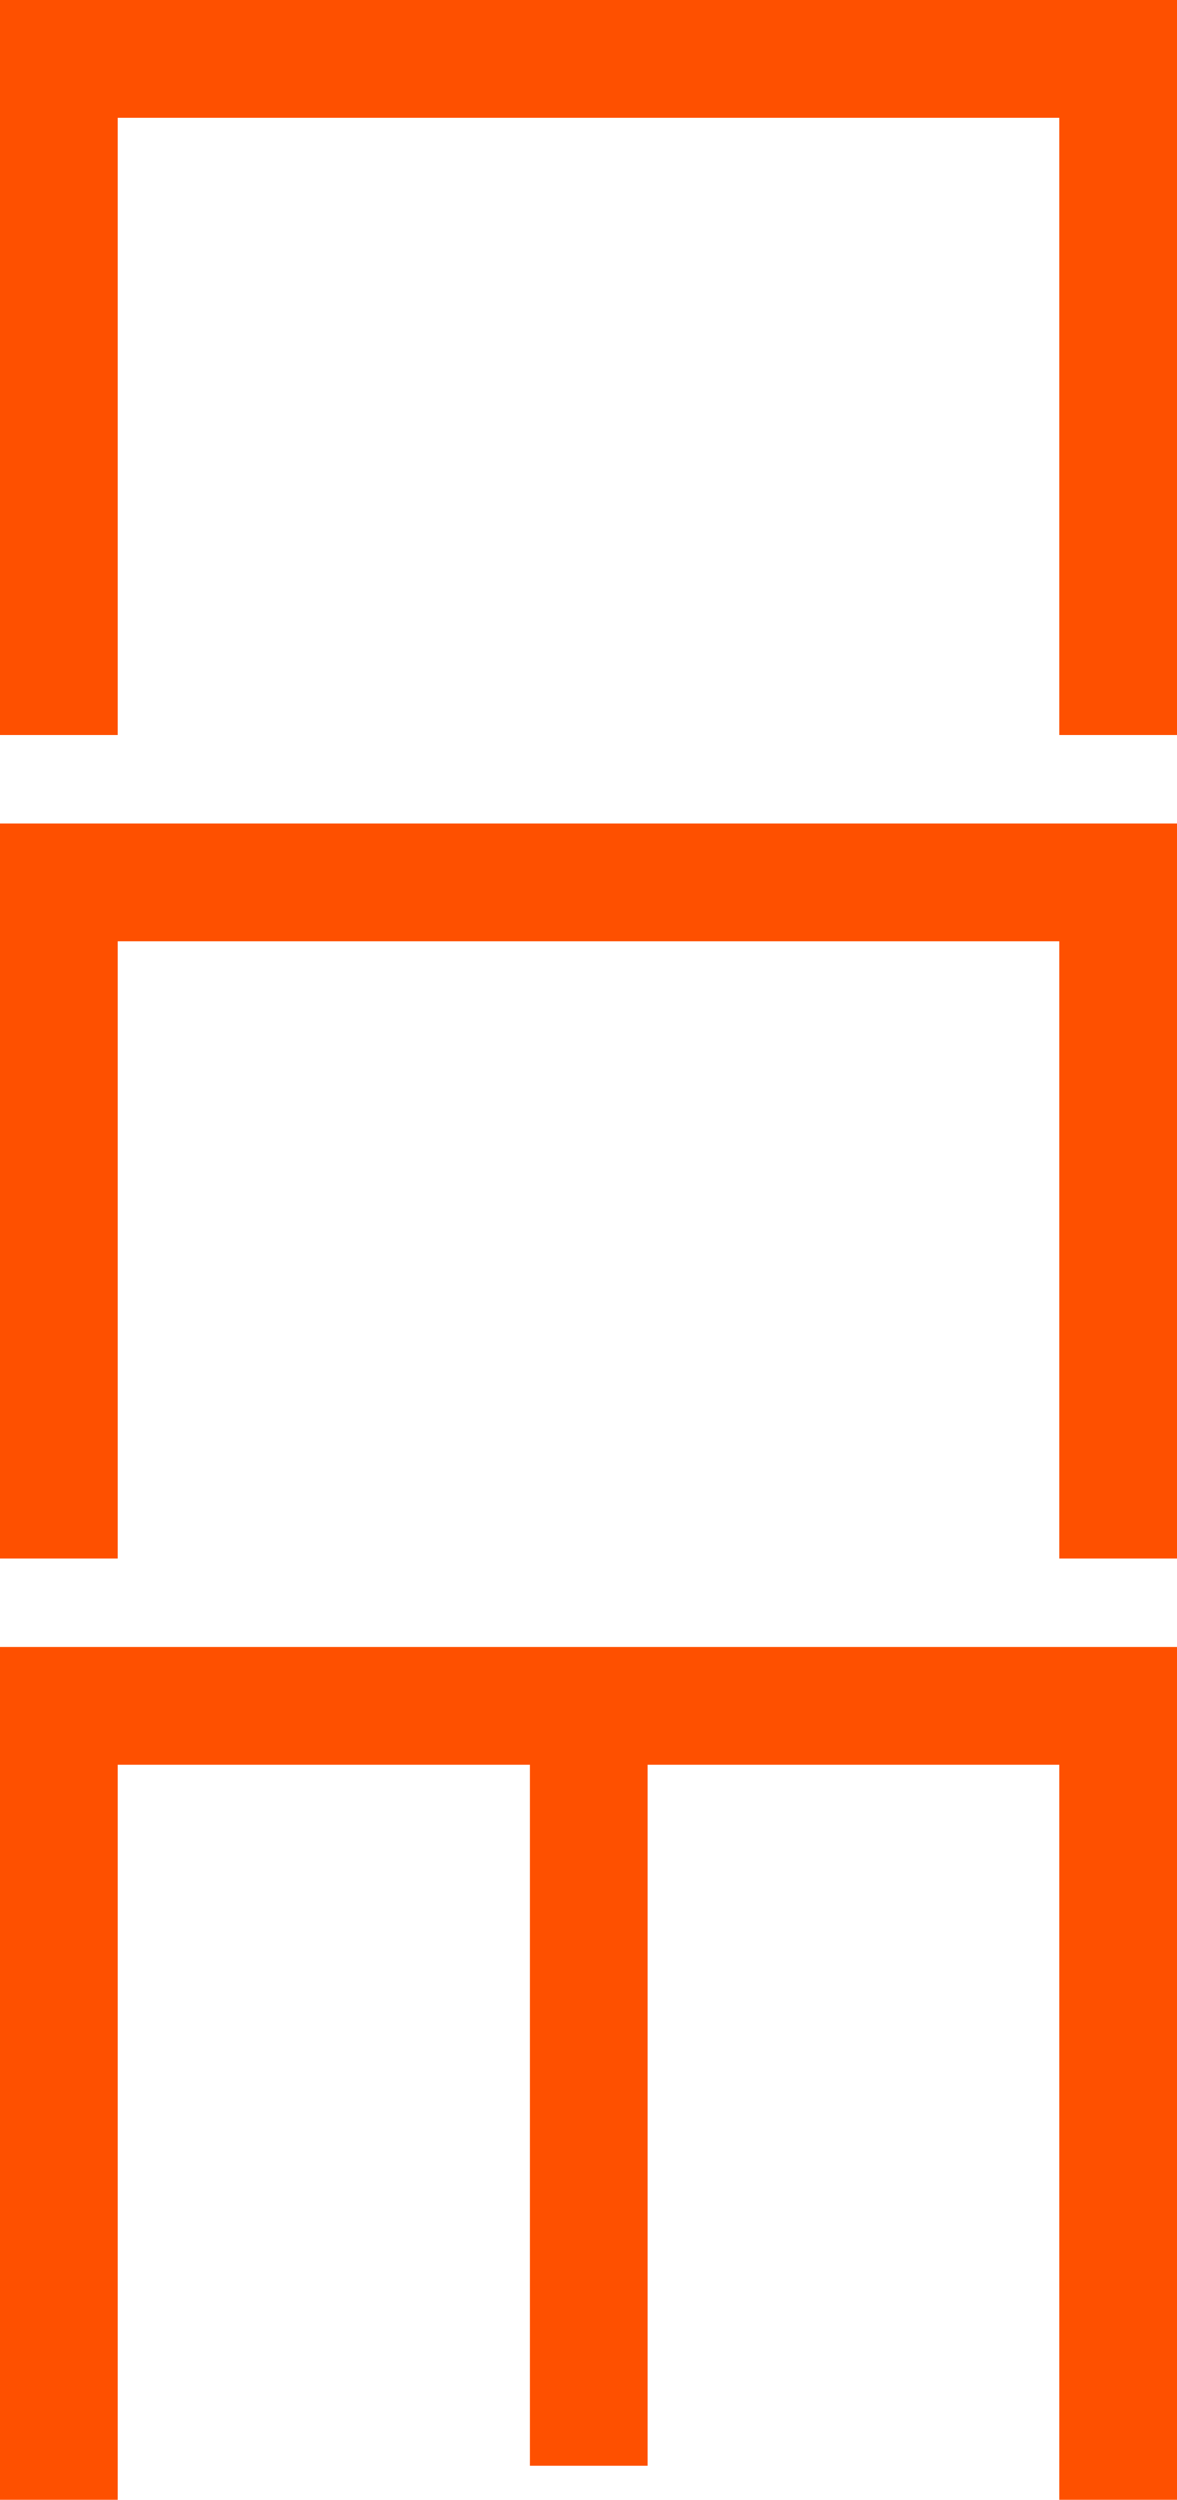 <svg id="Layer_1" data-name="Layer 1" xmlns="http://www.w3.org/2000/svg" width="22.5" height="47.75" viewBox="0 0 22.5 47.75"><defs><style>.cls-1{fill:#fe5000;}</style></defs><polygon class="cls-1" points="0 0 0 14.04 2.25 14.04 2.25 2.25 20.25 2.25 20.25 14.04 22.5 14.04 22.5 0 0 0"/><polygon class="cls-1" points="0 15.73 0 29.77 2.25 29.77 2.25 17.98 20.25 17.98 20.25 29.77 22.5 29.77 22.5 15.73 0 15.73"/><polygon class="cls-1" points="0 31.46 0 47.75 2.25 47.75 2.25 33.71 10.13 33.71 10.13 47.1 12.38 47.1 12.38 33.71 20.25 33.71 20.25 47.75 22.5 47.75 22.5 31.46 0 31.46"/></svg>